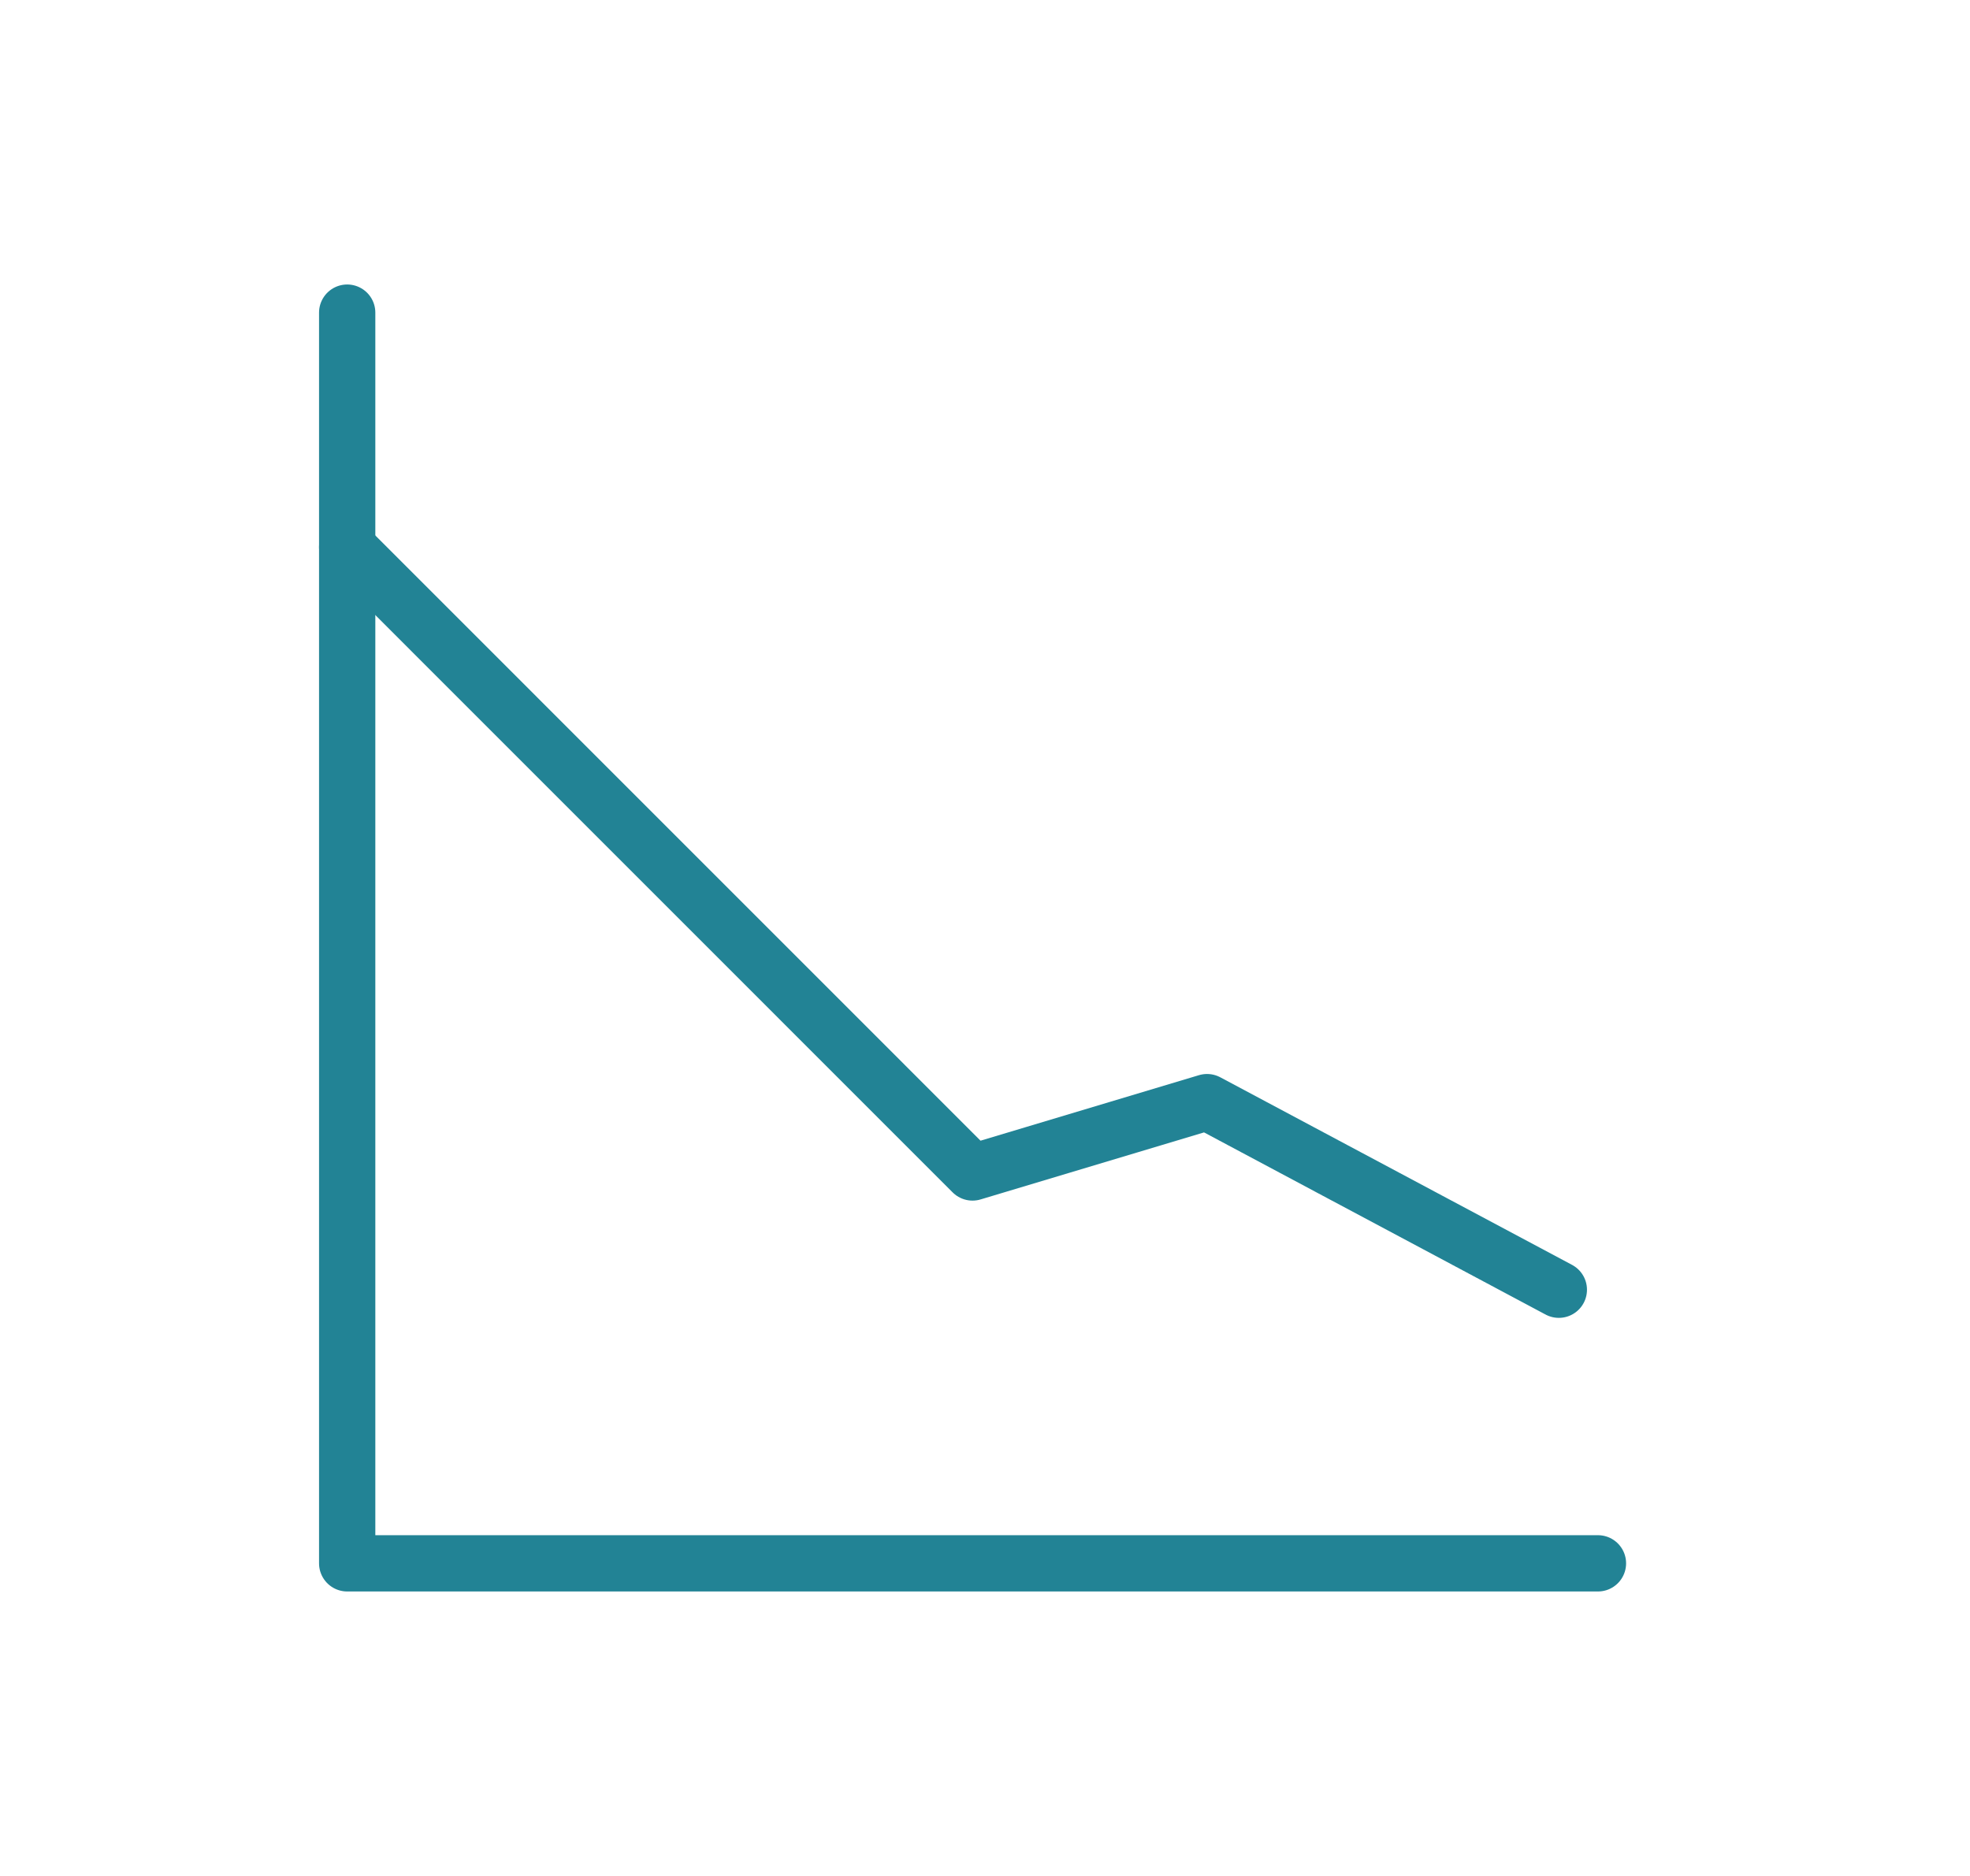 <svg width="21" height="20" viewBox="0 0 21 20" fill="none" xmlns="http://www.w3.org/2000/svg">
<path d="M17.034 16.667H3.701V3.333" stroke="#228395" stroke-width="0.6" stroke-linecap="round" stroke-linejoin="round"/>
<path d="M3.701 5.833L10.367 12.5L12.867 11.75L16.617 13.75" stroke="#228395" stroke-width="0.6" stroke-linecap="round" stroke-linejoin="round"/>
</svg>
